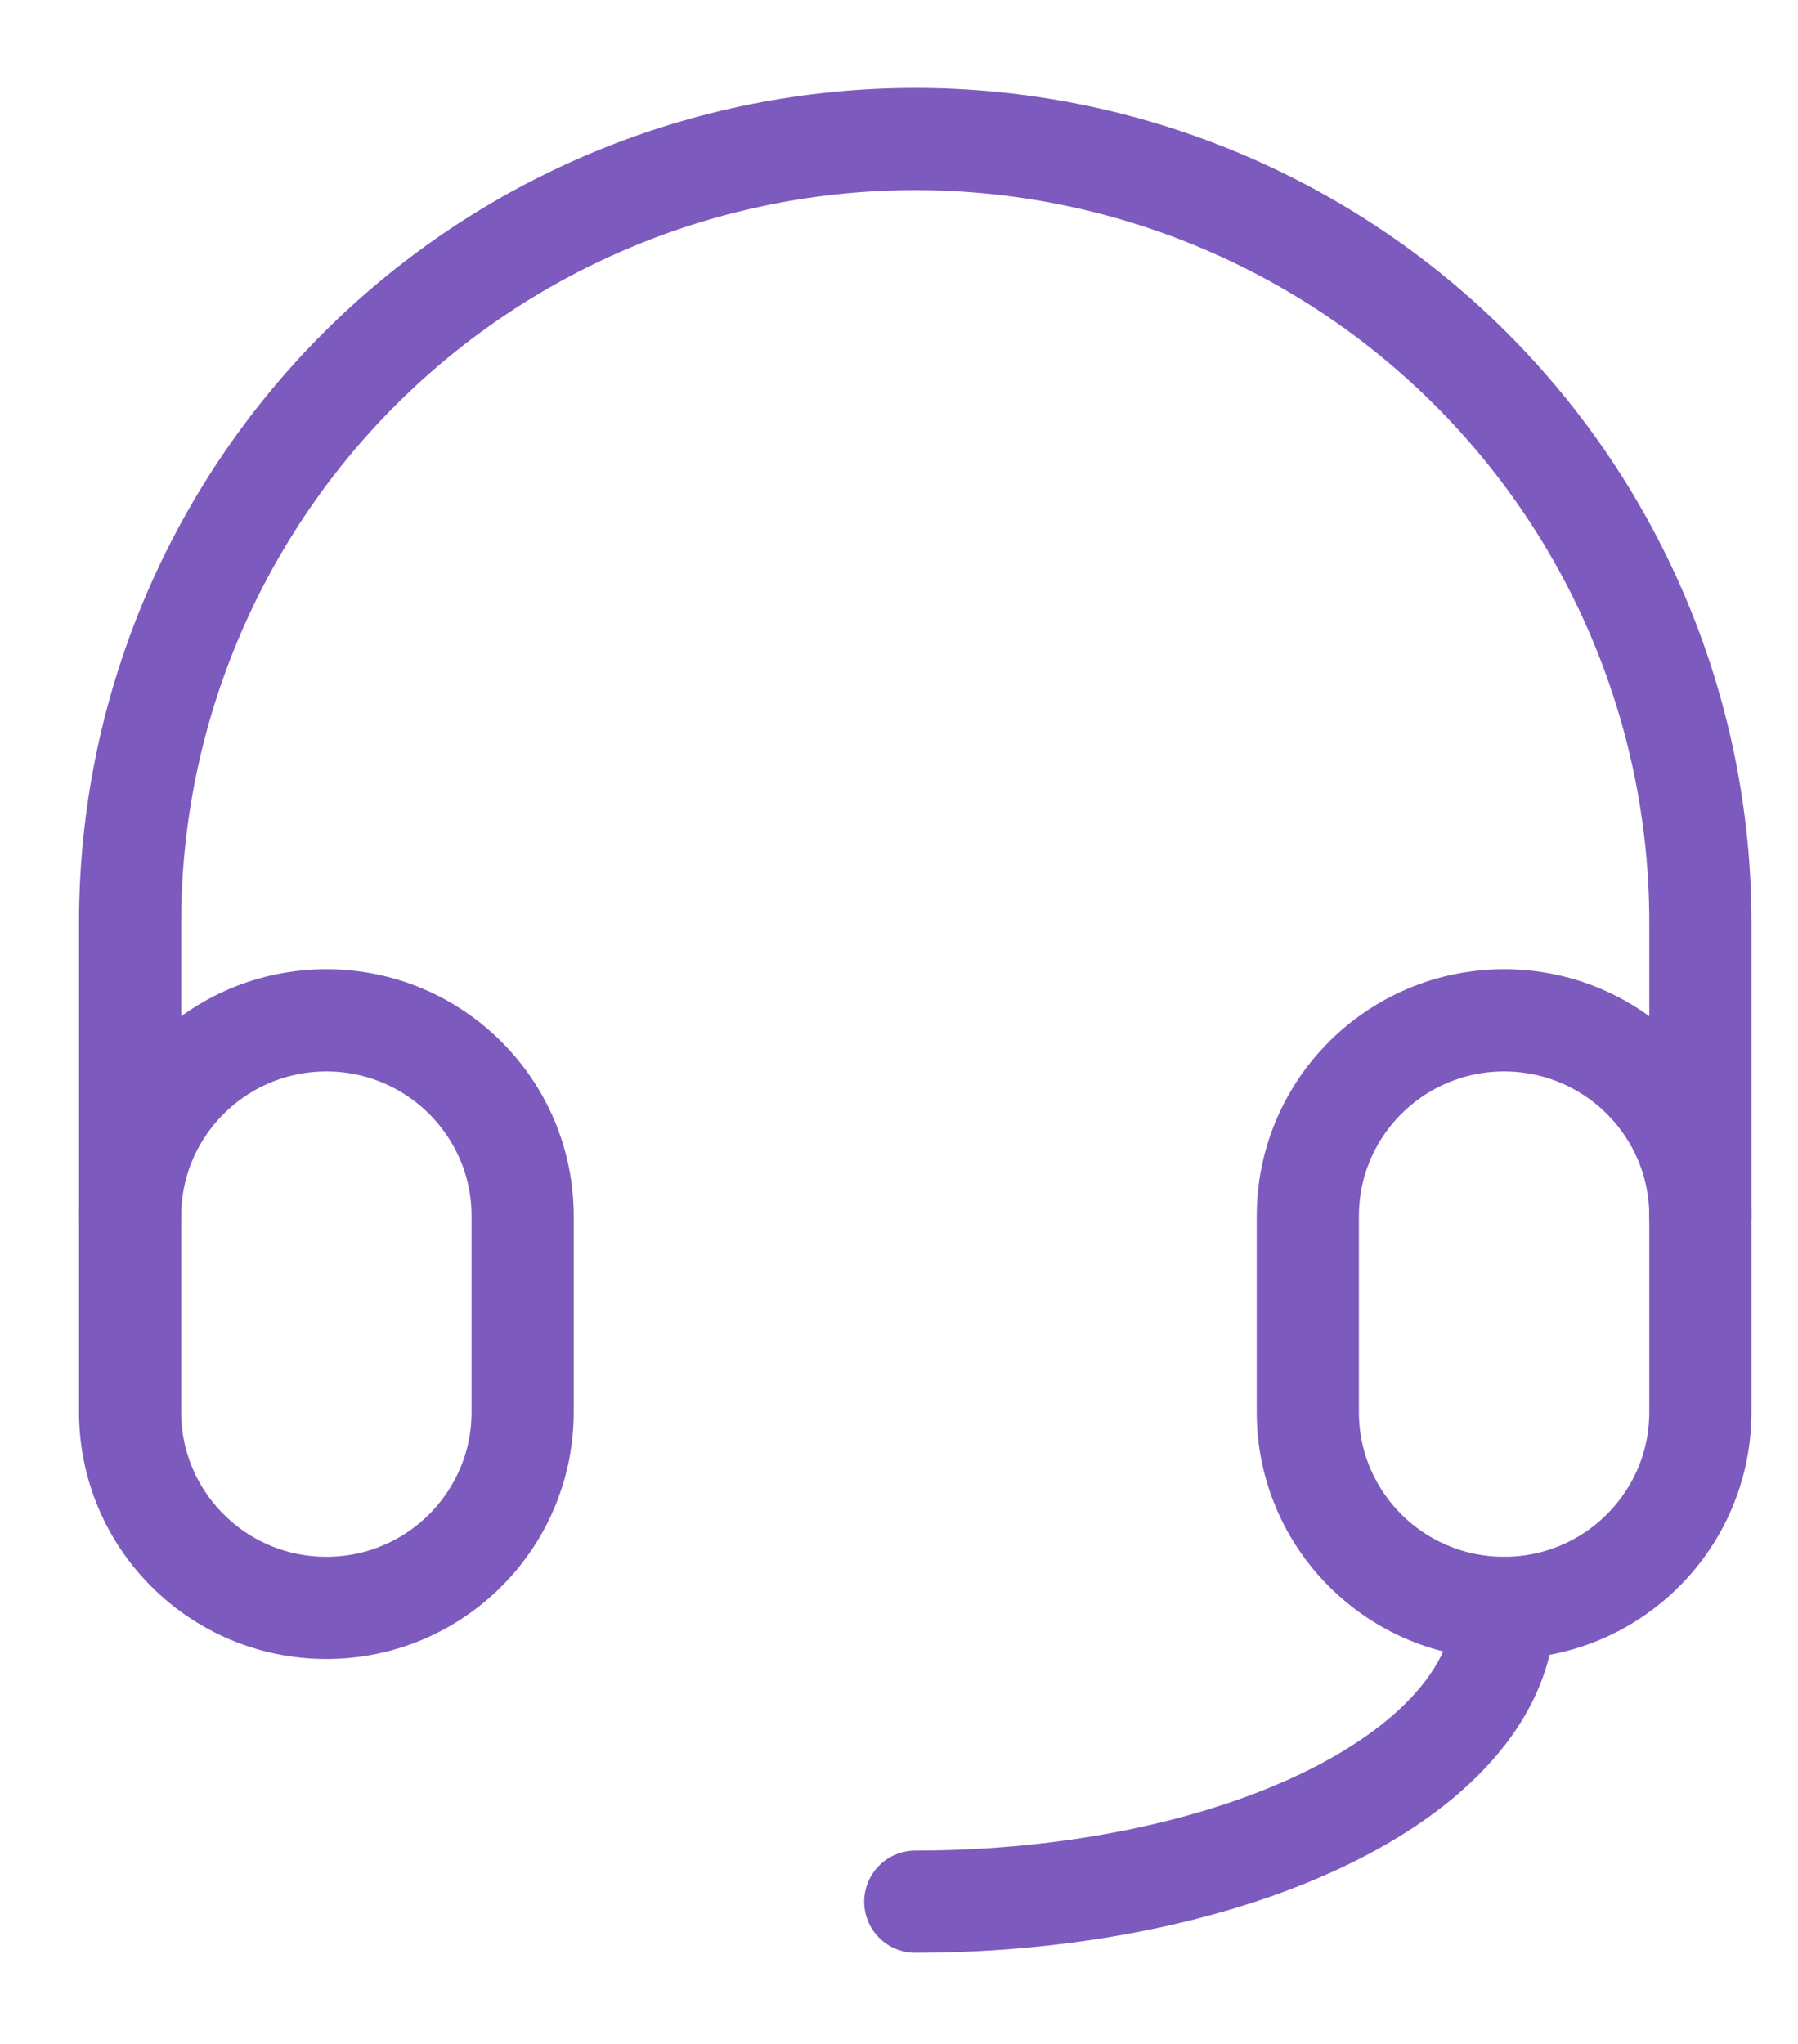 <svg width="44" height="50" viewBox="0 0 44 50" fill="none" xmlns="http://www.w3.org/2000/svg">
<path d="M12.79 29.751C12.79 27.105 10.64 24.96 7.987 24.96C5.334 24.96 3.184 27.105 3.184 29.751V34.542C3.184 37.188 5.334 39.333 7.987 39.333C10.64 39.333 12.79 37.188 12.79 34.542V29.751Z" stroke="#7D5ABE" stroke-width="2.5" stroke-linecap="round" stroke-linejoin="round"/>
<path d="M41.611 29.751C41.611 27.105 39.461 24.96 36.808 24.96C34.155 24.96 32.004 27.105 32.004 29.751V34.542C32.004 37.188 34.155 39.333 36.808 39.333C39.461 39.333 41.611 37.188 41.611 34.542V29.751Z" stroke="#7D5ABE" stroke-width="2.5" stroke-linecap="round" stroke-linejoin="round"/>
<path d="M3.184 29.751V22.565C3.184 17.482 5.208 12.608 8.811 9.014C12.415 5.42 17.302 3.401 22.397 3.401C27.493 3.401 32.38 5.42 35.984 9.014C39.587 12.608 41.611 17.482 41.611 22.565V29.751" stroke="#7D5ABE" stroke-width="2.5" stroke-linecap="round" stroke-linejoin="round"/>
<path d="M36.808 39.333C36.808 41.239 35.29 43.067 32.587 44.415C29.885 45.763 26.219 46.52 22.398 46.52" stroke="#7D5ABE" stroke-width="2.5" stroke-linecap="round" stroke-linejoin="round"/>
</svg>
